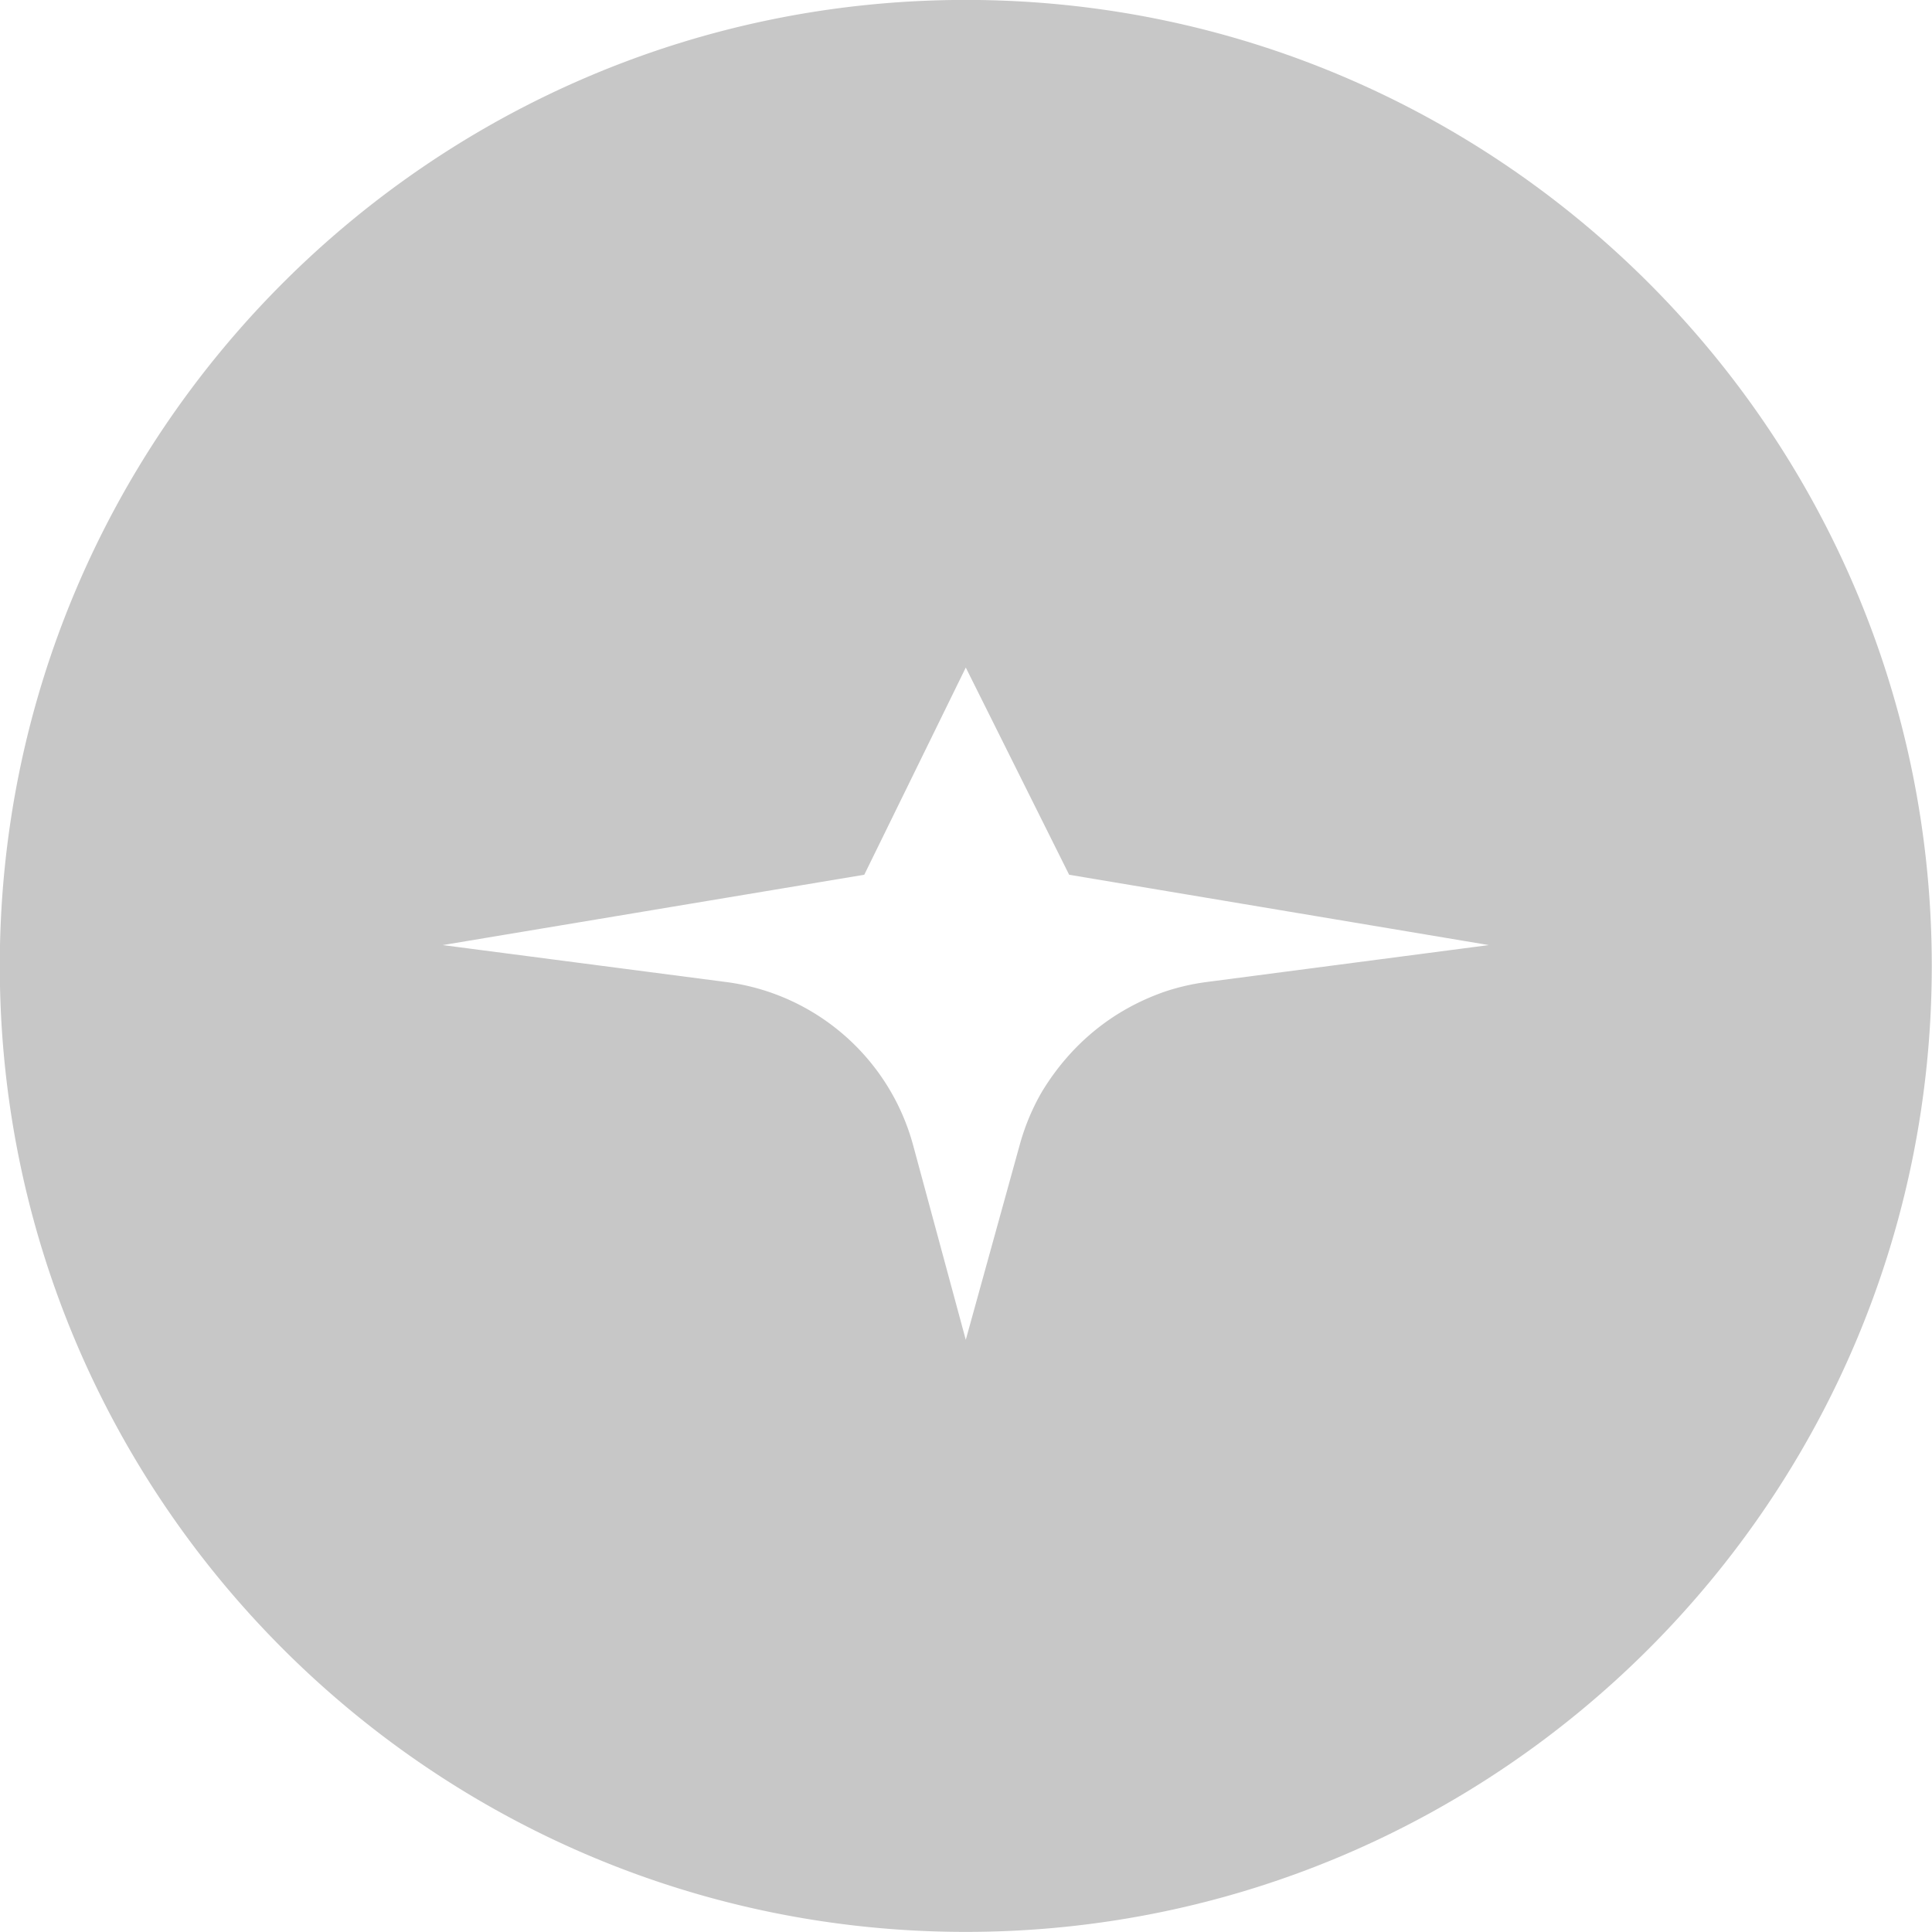 <?xml version="1.0" encoding="UTF-8"?>
<svg data-bbox="-0.181 -0.072 1687.986 1687.986" xmlns="http://www.w3.org/2000/svg" viewBox="0 0 1688 1688" fill-rule="evenodd" clip-rule="evenodd" stroke-linejoin="round" stroke-miterlimit="2" data-type="ugc">
    <g>
        <path d="M843.812-.072c465.802 0 843.993 378.169 843.993 843.993s-378.191 843.993-843.993 843.993S-.181 1309.744-.181 843.92 378.009-.072 843.812-.072m66.882 953.353c24.94-40.795 61.215-71.126 107.638-87.099a196 196 0 0 1 35.79-8.18l246.693-32.28-366.693-61.442-90.31-181.043-88.69 181.043-368.313 61.442 247.61 32.28c78.327 10.184 142.834 66.506 163.455 142.807l45.938 169.8 47.287-170.913c4.589-16.473 11.174-32.056 19.595-46.415" fill="#c7c7c7"/>
    </g>
</svg>
